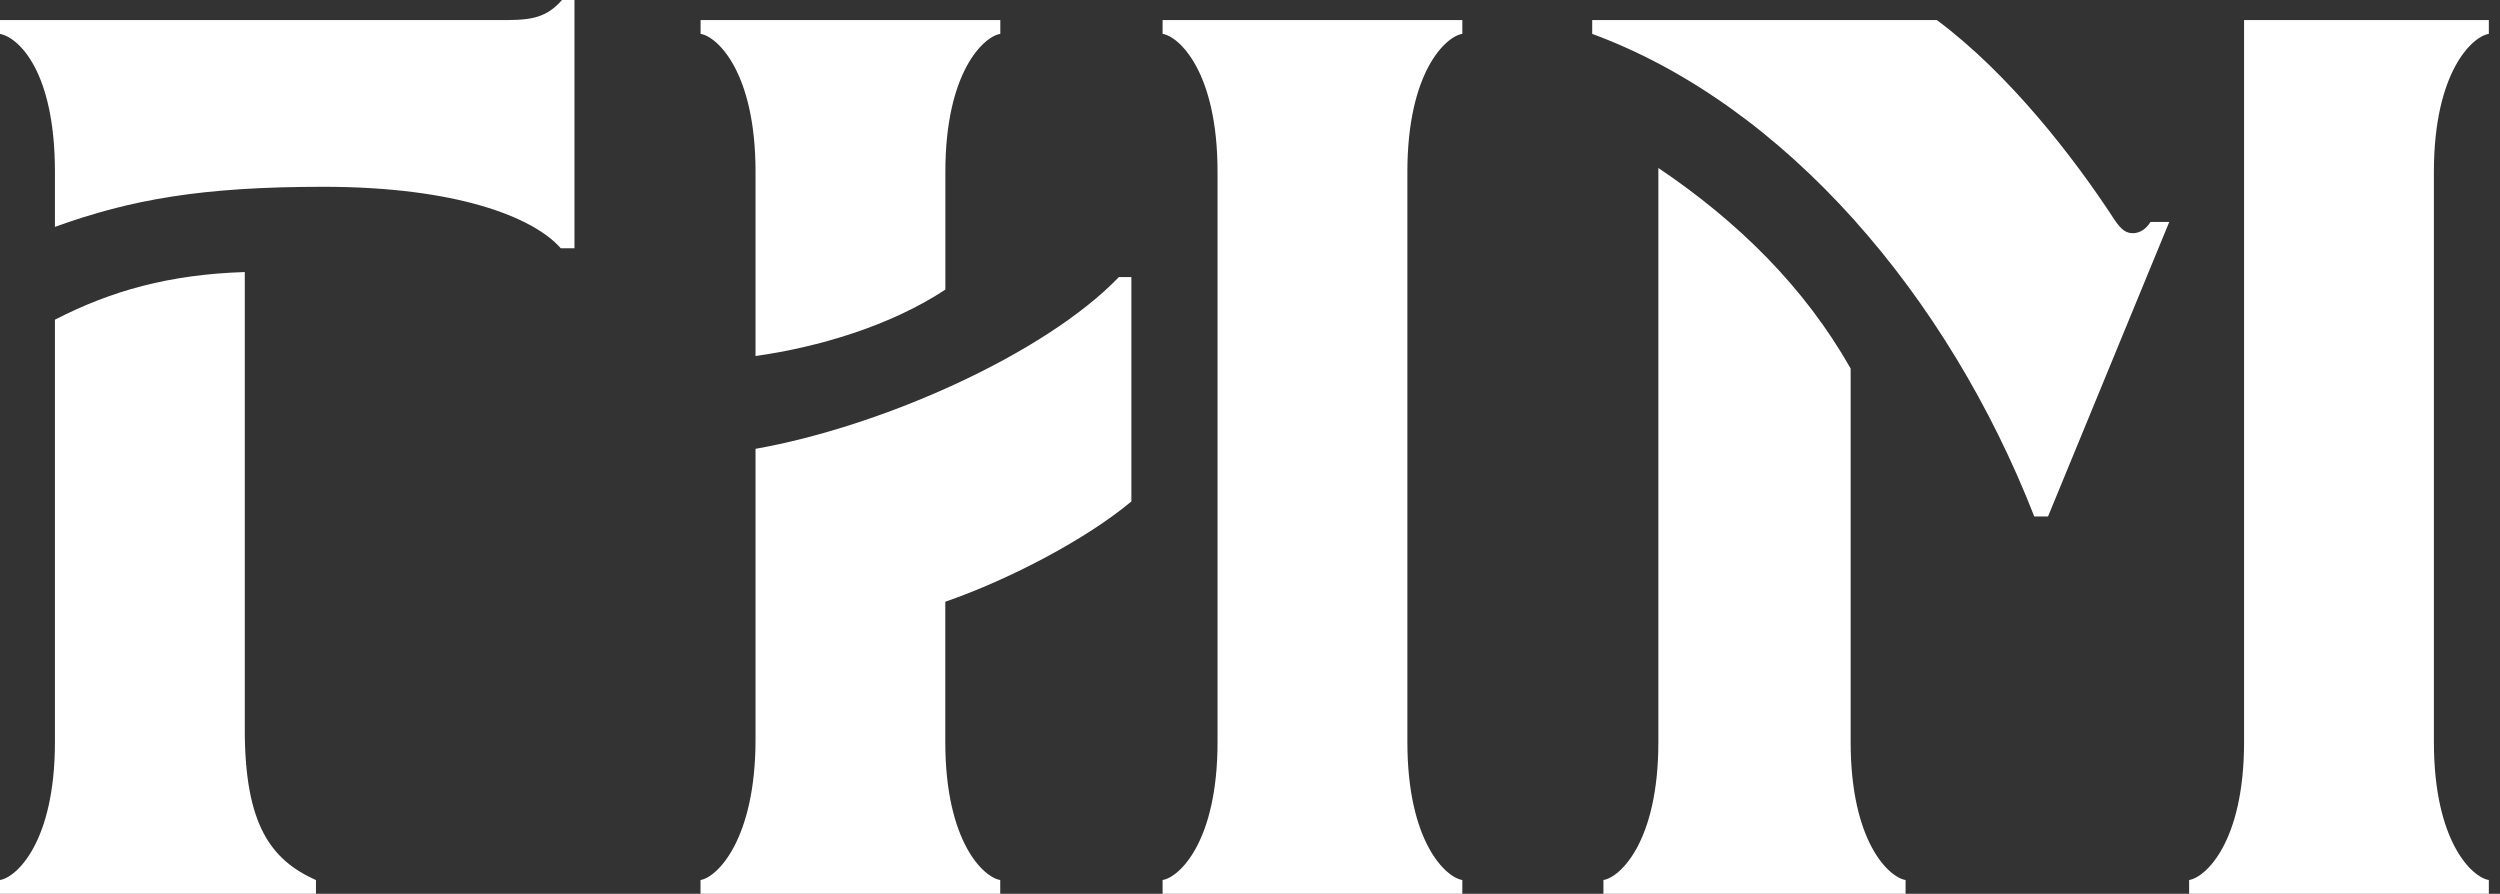 <?xml version="1.0" encoding="UTF-8"?> <svg xmlns="http://www.w3.org/2000/svg" width="193" height="69" viewBox="0 0 193 69" fill="none"><rect x="0" y="0" width="193" height="69" fill="#333333" stroke="none"/><path d="M4.241 17.516V13.259C4.241 5.516 1.448 2.901 0 2.615V1.551H38.466C40.684 1.551 42.035 1.551 43.386 0H44.349V19.164H43.289C41.168 16.744 35.189 14.42 24.973 14.42C15.619 14.42 10.124 15.387 4.241 17.516ZM24.392 69H0V67.936C1.254 67.741 4.241 65.034 4.241 57.292V24.68C8.579 22.454 13.014 21.195 18.897 21.001V56.325C18.897 63.678 20.921 66.39 24.392 67.941V69ZM77.224 2.615C75.969 2.809 72.982 5.516 72.982 13.259V22.357C68.741 25.161 63.149 26.809 58.327 27.484V13.259C58.327 5.516 55.34 2.809 54.086 2.615V1.551H77.224V2.615ZM58.327 57.097V34.649C68.16 32.909 80.695 27.295 86.379 21.39H87.342V38.712C83.871 41.613 77.993 44.714 72.977 46.454V57.292C72.977 65.034 75.964 67.746 77.218 67.936V69H54.08V67.936C55.34 67.746 58.327 64.84 58.327 57.097ZM108.65 13.259V57.292C108.65 65.034 111.637 67.746 112.891 67.936V69H89.753V67.936C91.007 67.741 93.994 65.034 93.994 57.292V13.259C93.994 5.516 91.007 2.809 89.753 2.615V1.551H112.891V2.615C111.637 2.804 108.65 5.516 108.65 13.259ZM122.918 2.615V1.551H149.528C155.12 5.711 160.131 12.194 163.22 16.938C163.796 17.808 164.183 18.002 164.668 18.002C165.244 18.002 165.728 17.613 166.019 17.133H167.467L158.107 39.873H157.047C150.394 22.838 137.865 8.131 122.918 2.615ZM147.117 69H123.785V67.936C125.039 67.741 128.026 65.034 128.026 57.292V12.967C134.194 17.127 139.307 22.163 142.87 28.451V57.292C142.87 65.034 145.857 67.746 147.111 67.936V69H147.117ZM187.897 57.292C187.897 65.034 190.884 67.746 192.138 67.936V69H169V67.936C170.255 67.741 173.242 65.034 173.242 57.292V1.551H192.138V2.615C190.884 2.809 187.897 5.516 187.897 13.259V57.292Z" fill="white"></path></svg> 